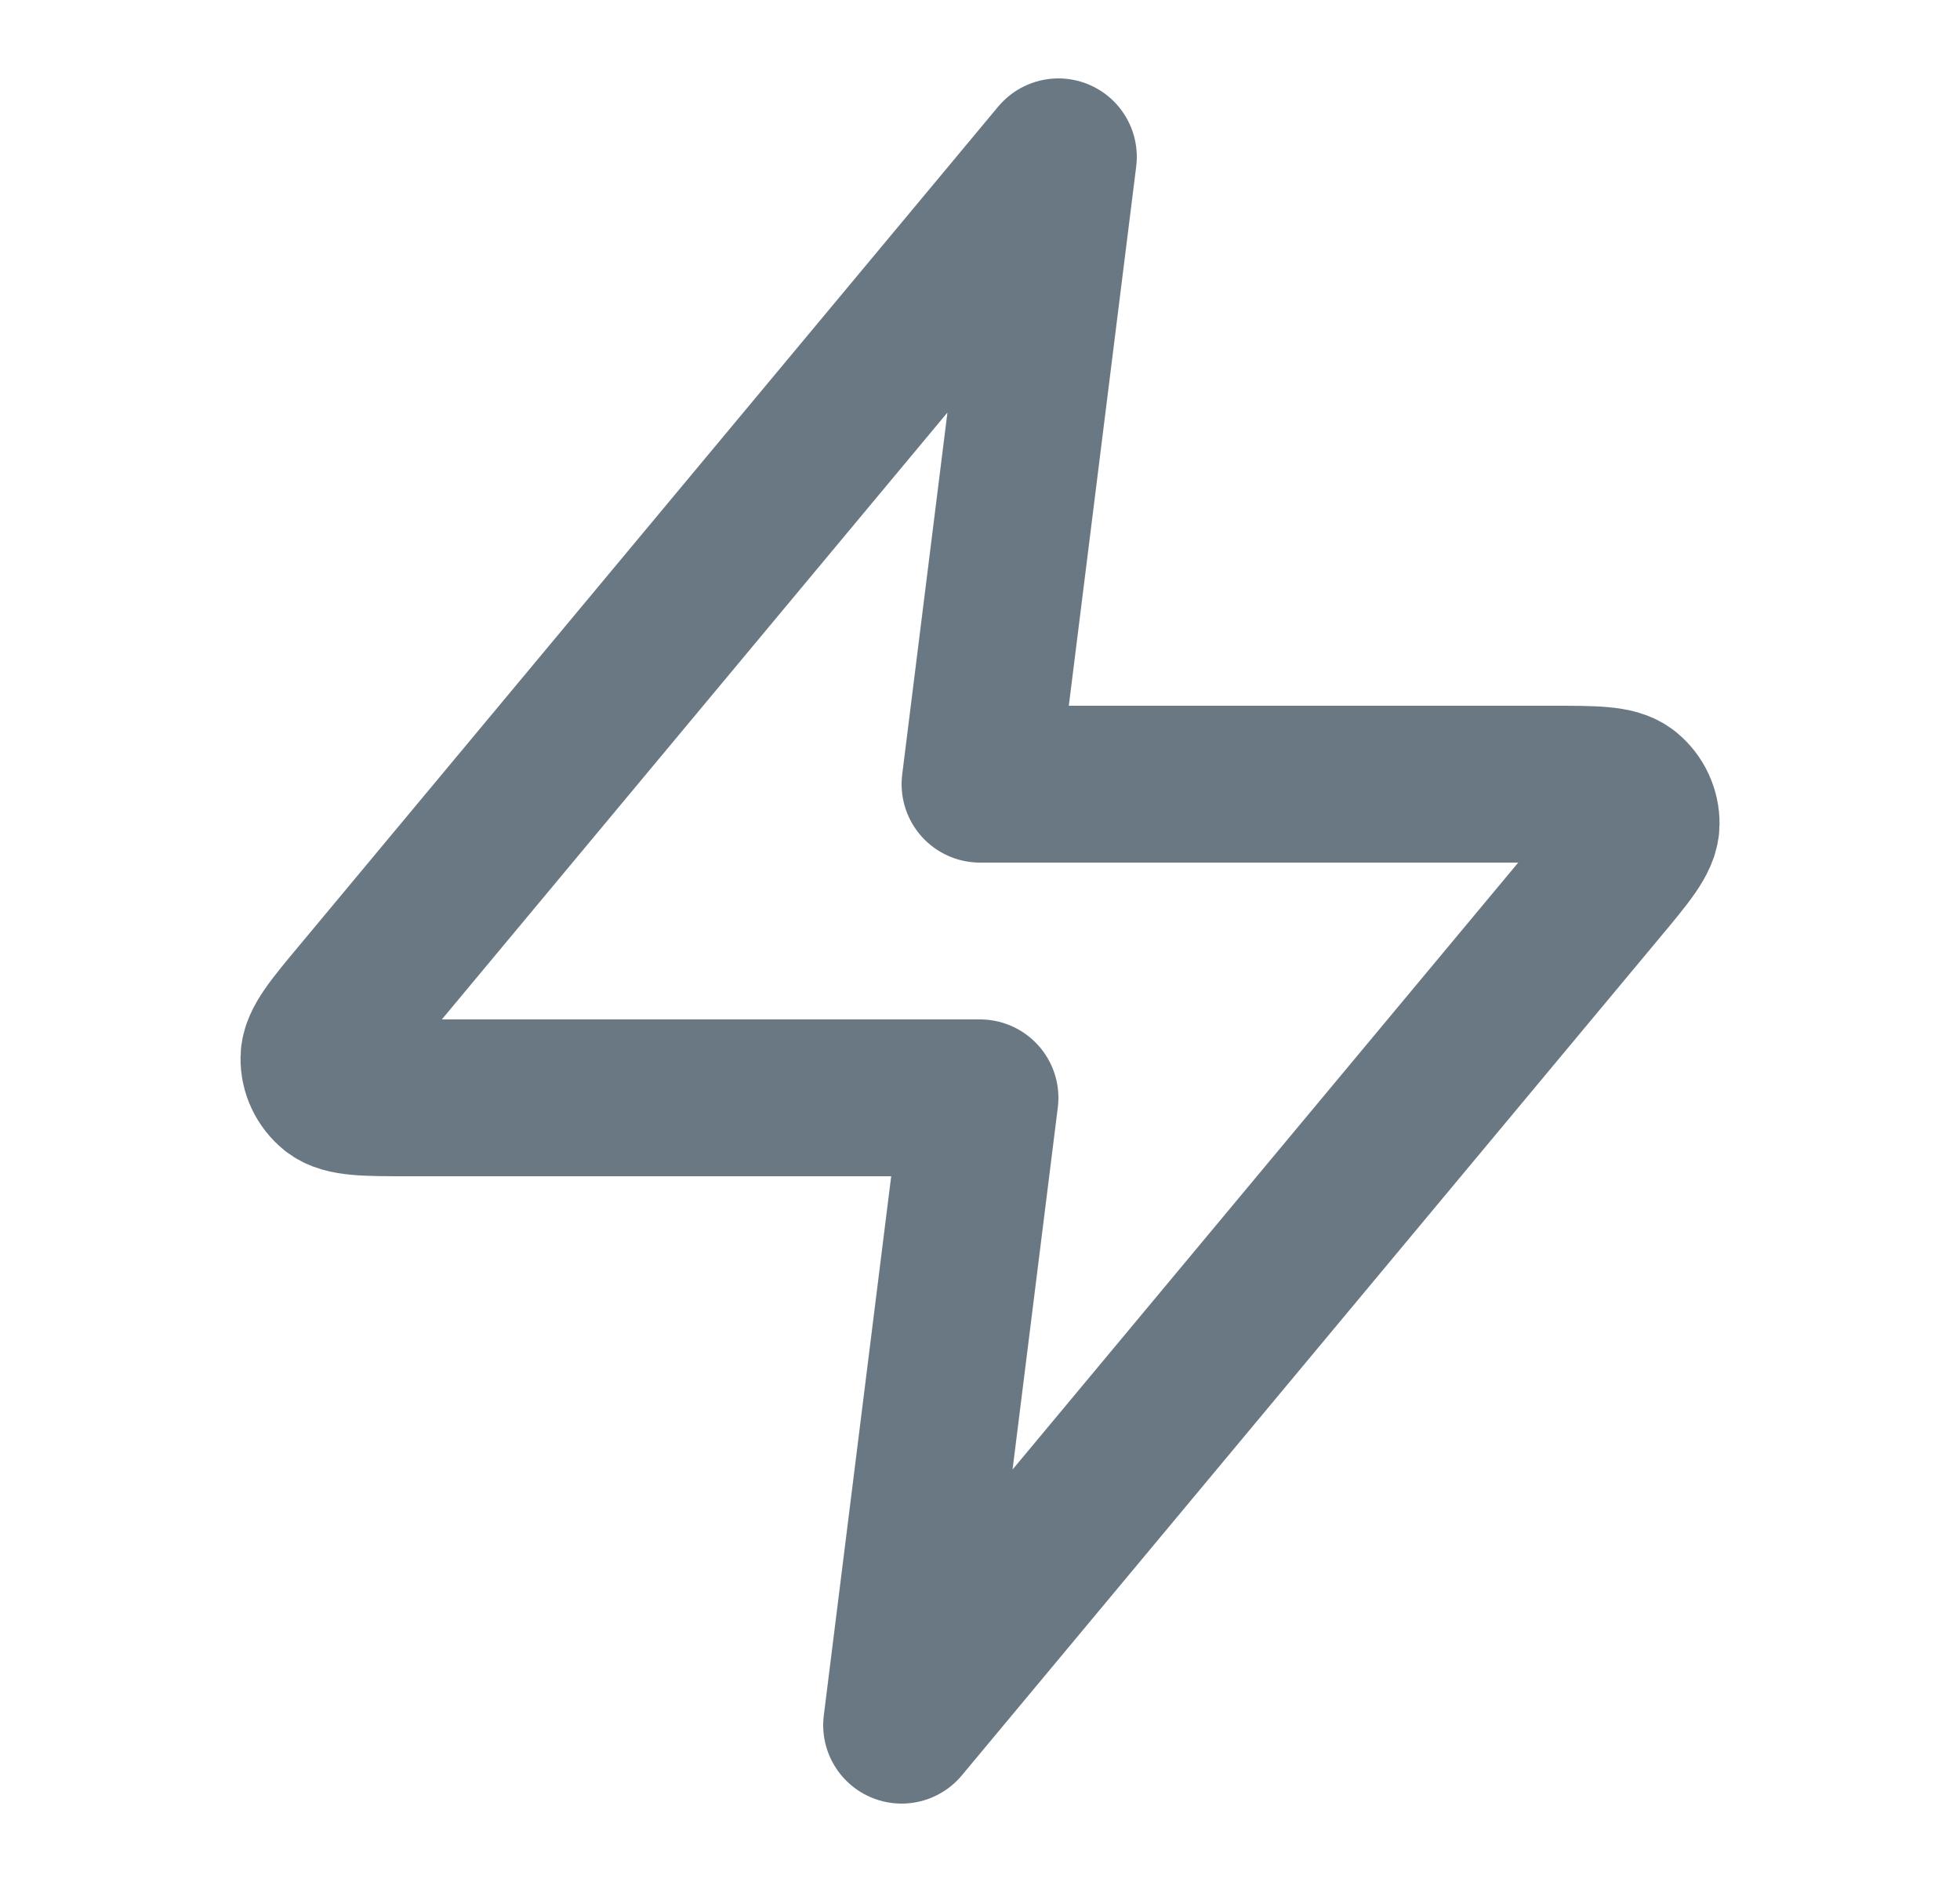 <svg width="25" height="24" viewBox="0 0 25 24" fill="none" xmlns="http://www.w3.org/2000/svg">
<g id="zap">
<path id="Icon" d="M13.5 2L4.594 12.688C4.245 13.106 4.07 13.316 4.068 13.492C4.065 13.646 4.134 13.792 4.253 13.889C4.391 14 4.663 14 5.208 14H12.5L11.5 22L20.407 11.312C20.756 10.894 20.93 10.684 20.933 10.508C20.935 10.354 20.866 10.208 20.747 10.111C20.609 10 20.337 10 19.792 10H12.5L13.5 2Z" stroke="#6A7883" stroke-width="2" stroke-linecap="round" stroke-linejoin="round"/>
</g>
</svg>
